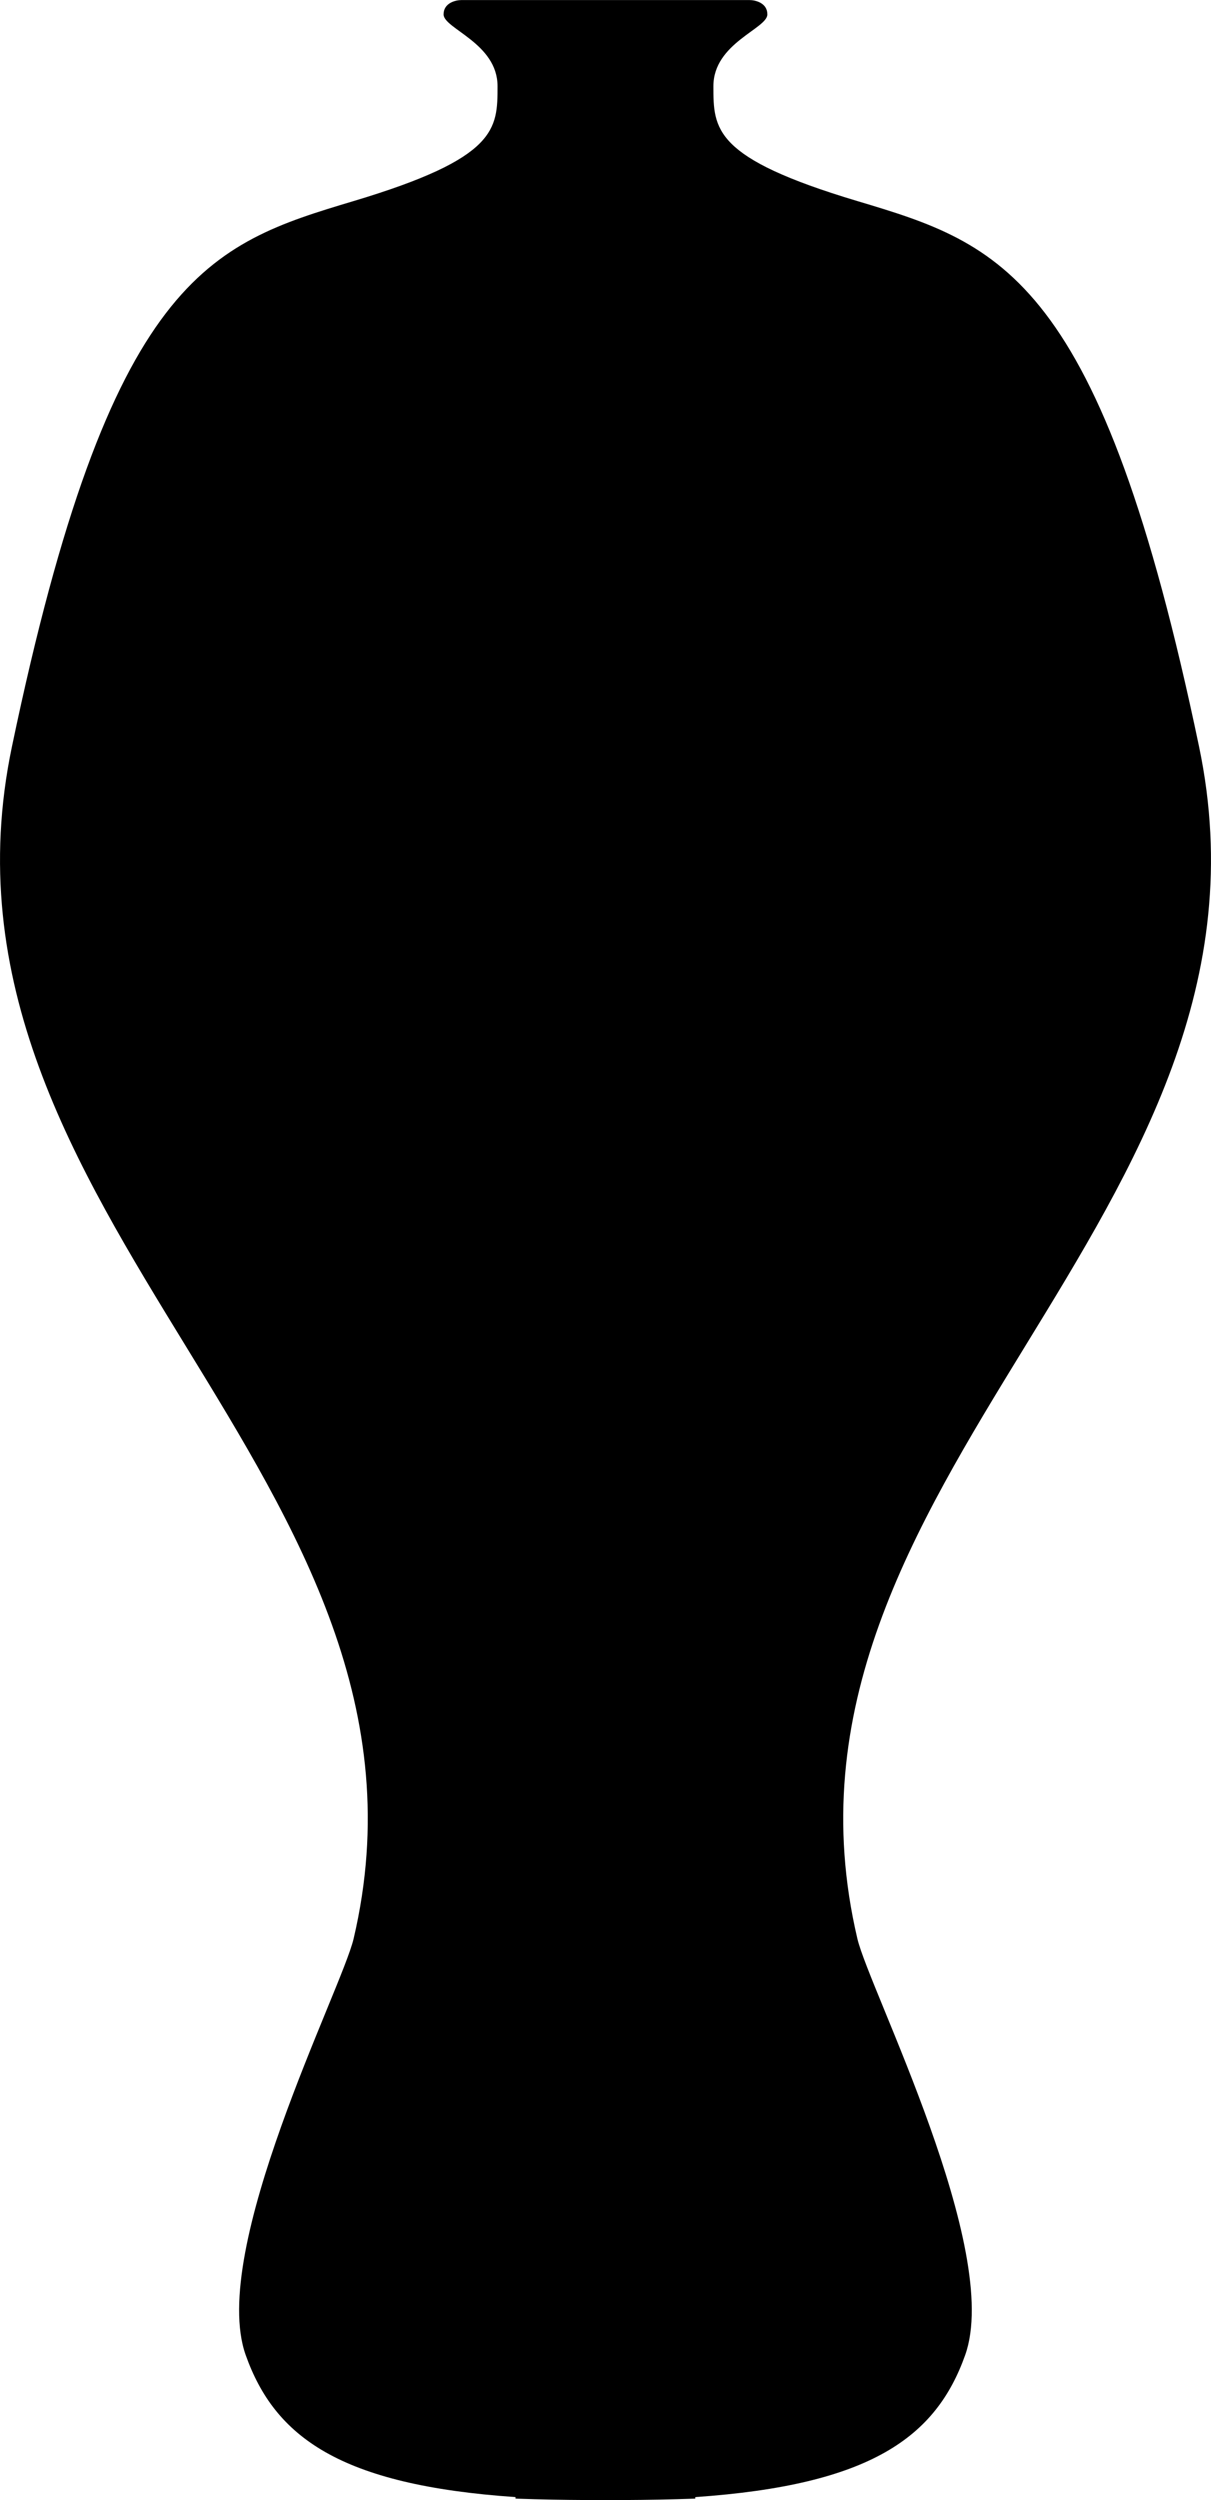 <svg xmlns="http://www.w3.org/2000/svg" id="b618cfea-1373-4e71-9eb4-7383db7a74dd" data-name="Layer 1" width="20.533" height="42.391" viewBox="0 0 20.533 42.391"><path d="M20.331,13.013c-1.669-7.987-3.355-8.522-5.795-9.252s-2.44-1.217-2.44-1.948.915-.974.915-1.217c0-.195-.203-.243-.305-.243H7.826c-.102,0-.305.049-.305.243,0,.243.915.487.915,1.217s0,1.217-2.44,1.948S1.871,5.026.202,13.013,7.826,25.431,5.996,33.222c-.202.86-2.464,5.278-1.83,7.061.493,1.386,1.592,2.204,4.575,2.408v.026c.427.015.822.022,1.203.024.102.002.215,0,.321,0s.219.002.321,0c.381-.002.776-.009,1.203-.024v-.026c2.983-.205,4.083-1.022,4.576-2.408C17,38.5,14.738,34.082,14.537,33.222,12.707,25.431,22,21,20.331,13.013Z" transform="translate(0 -0.352)"></path></svg>
